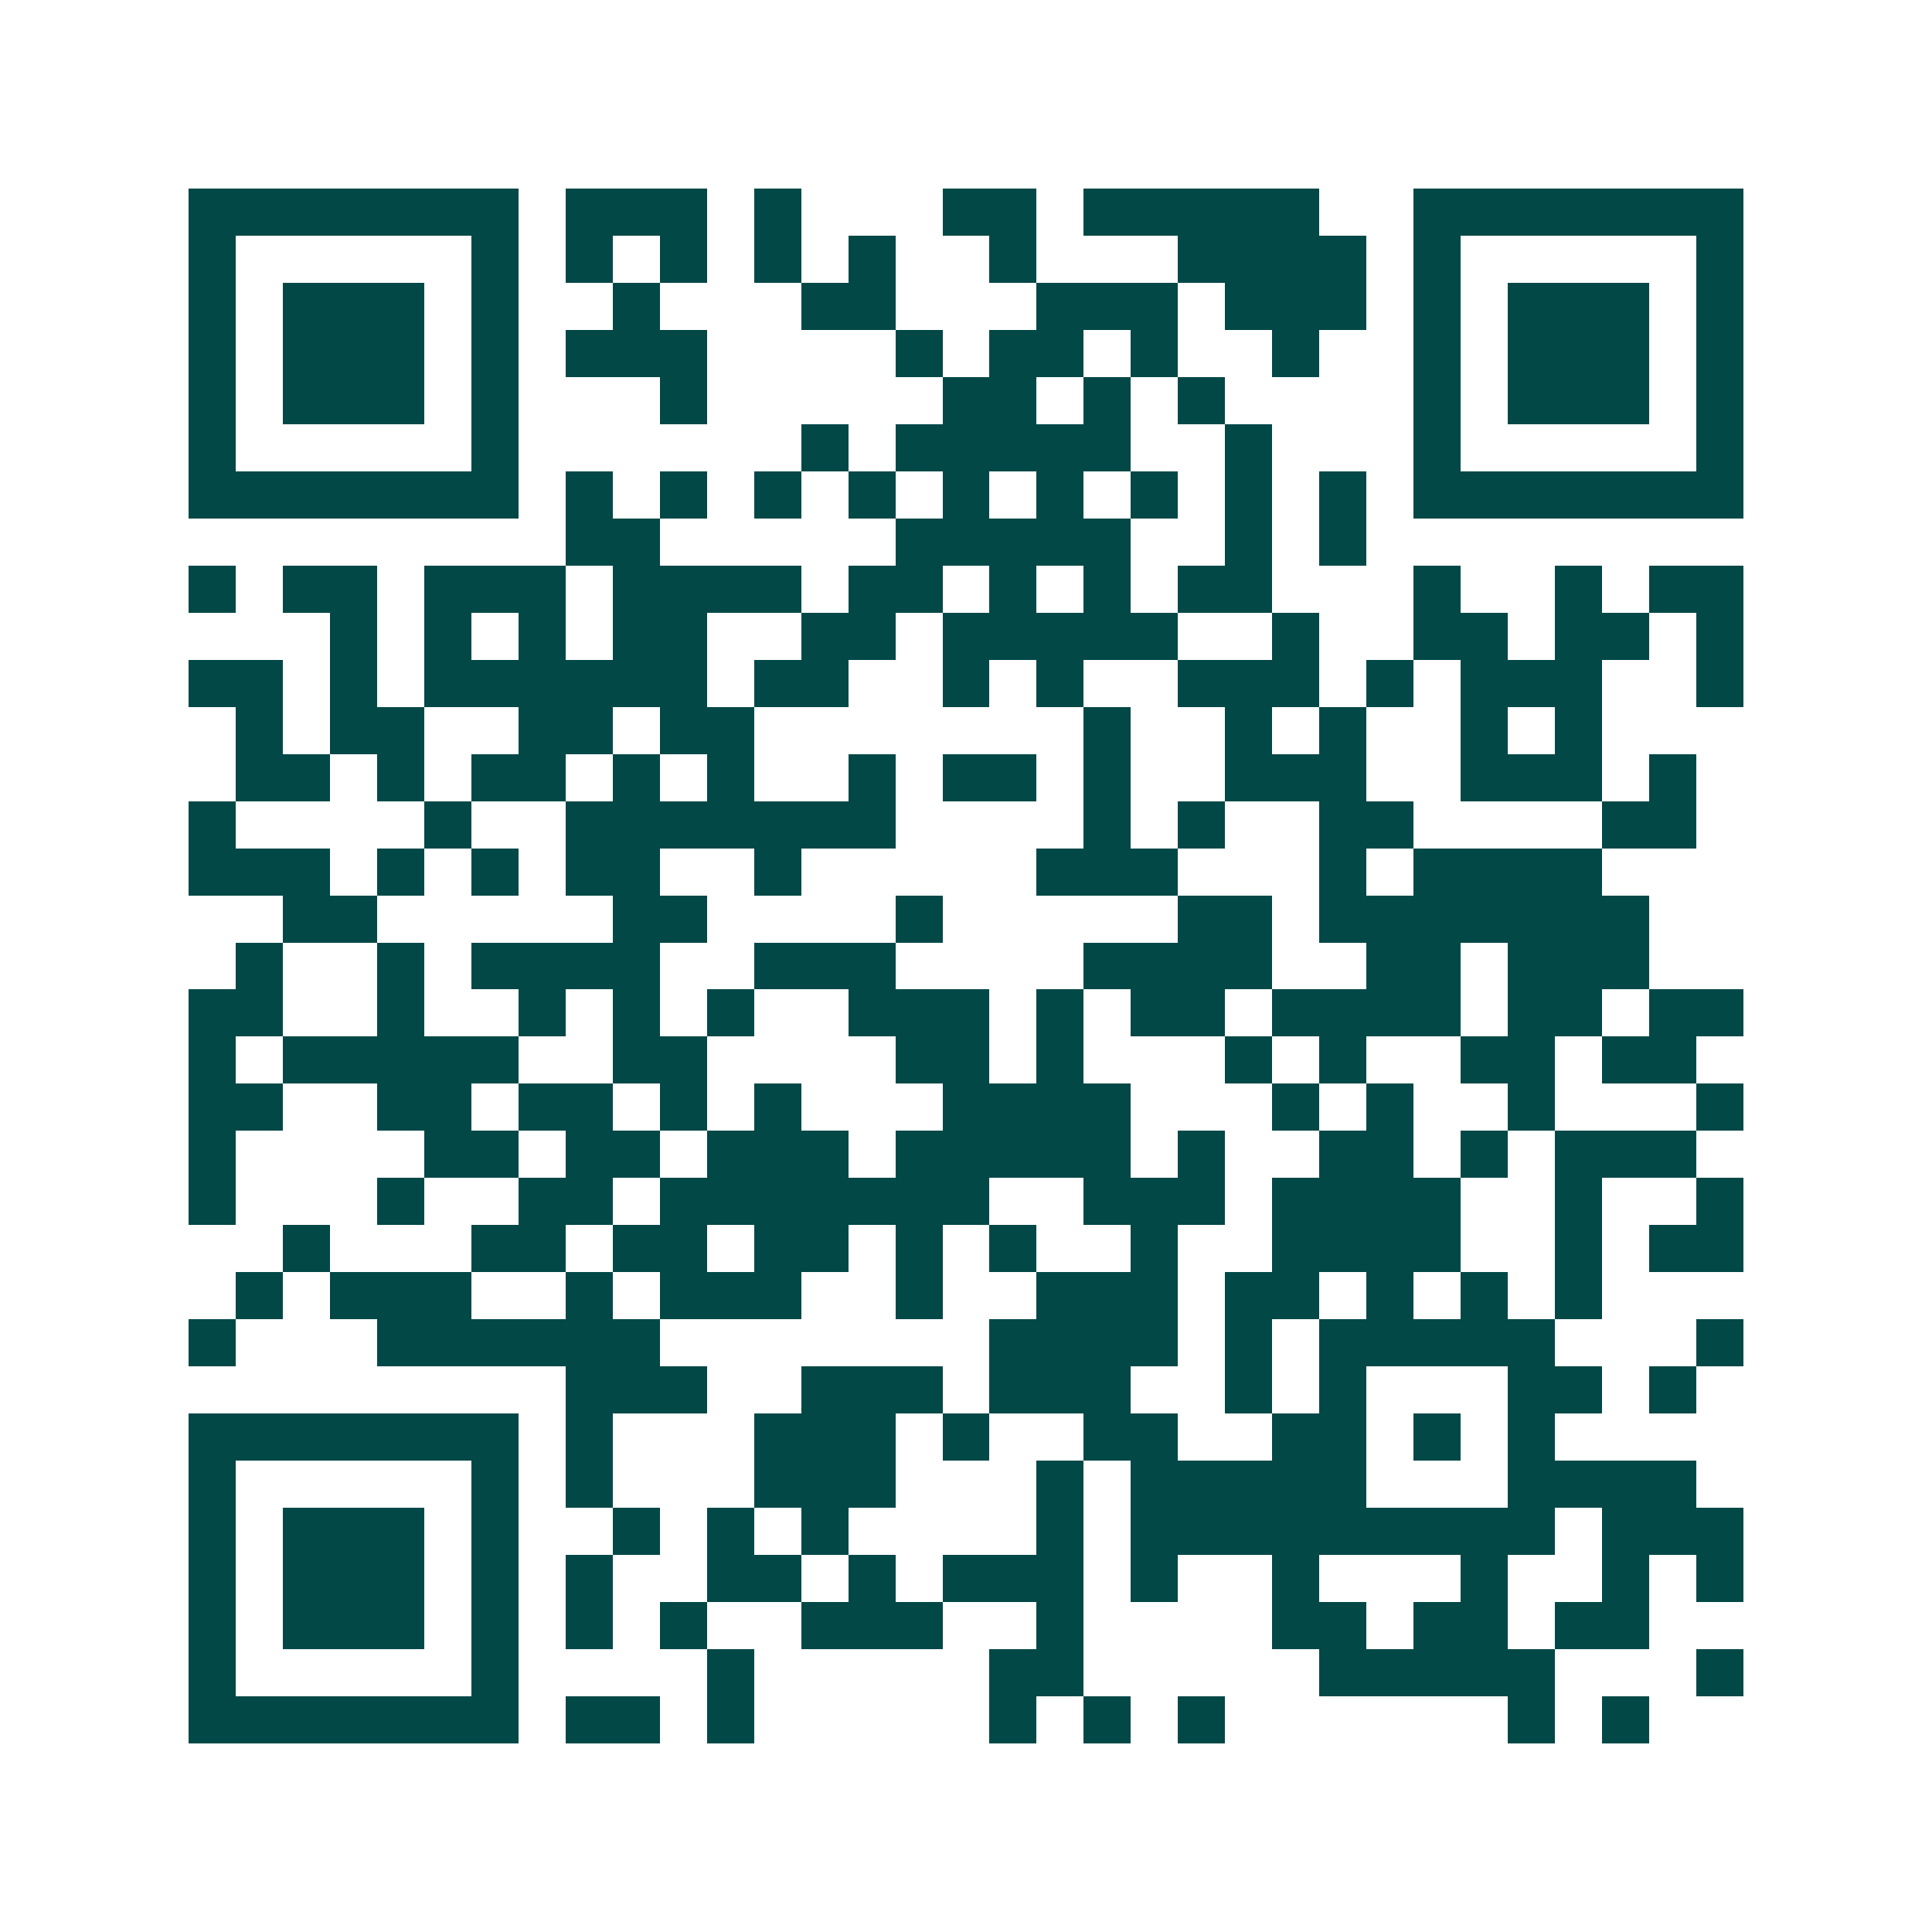 <svg xmlns="http://www.w3.org/2000/svg" width="200" height="200" viewBox="0 0 41 41" shape-rendering="crispEdges"><path fill="#ffffff" d="M0 0h41v41H0z"/><path stroke="#014847" d="M4 4.5h7m1 0h3m1 0h1m3 0h2m1 0h5m2 0h7M4 5.5h1m5 0h1m1 0h1m1 0h1m1 0h1m1 0h1m2 0h1m3 0h4m1 0h1m5 0h1M4 6.5h1m1 0h3m1 0h1m2 0h1m3 0h2m3 0h3m1 0h3m1 0h1m1 0h3m1 0h1M4 7.5h1m1 0h3m1 0h1m1 0h3m4 0h1m1 0h2m1 0h1m2 0h1m2 0h1m1 0h3m1 0h1M4 8.5h1m1 0h3m1 0h1m3 0h1m5 0h2m1 0h1m1 0h1m4 0h1m1 0h3m1 0h1M4 9.5h1m5 0h1m6 0h1m1 0h5m2 0h1m3 0h1m5 0h1M4 10.5h7m1 0h1m1 0h1m1 0h1m1 0h1m1 0h1m1 0h1m1 0h1m1 0h1m1 0h1m1 0h7M12 11.5h2m5 0h5m2 0h1m1 0h1M4 12.5h1m1 0h2m1 0h3m1 0h4m1 0h2m1 0h1m1 0h1m1 0h2m3 0h1m2 0h1m1 0h2M7 13.5h1m1 0h1m1 0h1m1 0h2m2 0h2m1 0h5m2 0h1m2 0h2m1 0h2m1 0h1M4 14.5h2m1 0h1m1 0h6m1 0h2m2 0h1m1 0h1m2 0h3m1 0h1m1 0h3m2 0h1M5 15.5h1m1 0h2m2 0h2m1 0h2m7 0h1m2 0h1m1 0h1m2 0h1m1 0h1M5 16.5h2m1 0h1m1 0h2m1 0h1m1 0h1m2 0h1m1 0h2m1 0h1m2 0h3m2 0h3m1 0h1M4 17.5h1m4 0h1m2 0h7m4 0h1m1 0h1m2 0h2m4 0h2M4 18.5h3m1 0h1m1 0h1m1 0h2m2 0h1m5 0h3m3 0h1m1 0h4M6 19.5h2m5 0h2m4 0h1m5 0h2m1 0h7M5 20.5h1m2 0h1m1 0h4m2 0h3m4 0h4m2 0h2m1 0h3M4 21.5h2m2 0h1m2 0h1m1 0h1m1 0h1m2 0h3m1 0h1m1 0h2m1 0h4m1 0h2m1 0h2M4 22.5h1m1 0h5m2 0h2m4 0h2m1 0h1m3 0h1m1 0h1m2 0h2m1 0h2M4 23.5h2m2 0h2m1 0h2m1 0h1m1 0h1m3 0h4m3 0h1m1 0h1m2 0h1m3 0h1M4 24.5h1m4 0h2m1 0h2m1 0h3m1 0h5m1 0h1m2 0h2m1 0h1m1 0h3M4 25.5h1m3 0h1m2 0h2m1 0h7m2 0h3m1 0h4m2 0h1m2 0h1M6 26.5h1m3 0h2m1 0h2m1 0h2m1 0h1m1 0h1m2 0h1m2 0h4m2 0h1m1 0h2M5 27.5h1m1 0h3m2 0h1m1 0h3m2 0h1m2 0h3m1 0h2m1 0h1m1 0h1m1 0h1M4 28.5h1m3 0h6m7 0h4m1 0h1m1 0h5m3 0h1M12 29.5h3m2 0h3m1 0h3m2 0h1m1 0h1m3 0h2m1 0h1M4 30.5h7m1 0h1m3 0h3m1 0h1m2 0h2m2 0h2m1 0h1m1 0h1M4 31.5h1m5 0h1m1 0h1m3 0h3m3 0h1m1 0h5m3 0h4M4 32.5h1m1 0h3m1 0h1m2 0h1m1 0h1m1 0h1m4 0h1m1 0h9m1 0h3M4 33.5h1m1 0h3m1 0h1m1 0h1m2 0h2m1 0h1m1 0h3m1 0h1m2 0h1m3 0h1m2 0h1m1 0h1M4 34.5h1m1 0h3m1 0h1m1 0h1m1 0h1m2 0h3m2 0h1m4 0h2m1 0h2m1 0h2M4 35.5h1m5 0h1m4 0h1m5 0h2m5 0h5m3 0h1M4 36.5h7m1 0h2m1 0h1m5 0h1m1 0h1m1 0h1m6 0h1m1 0h1"/></svg>
